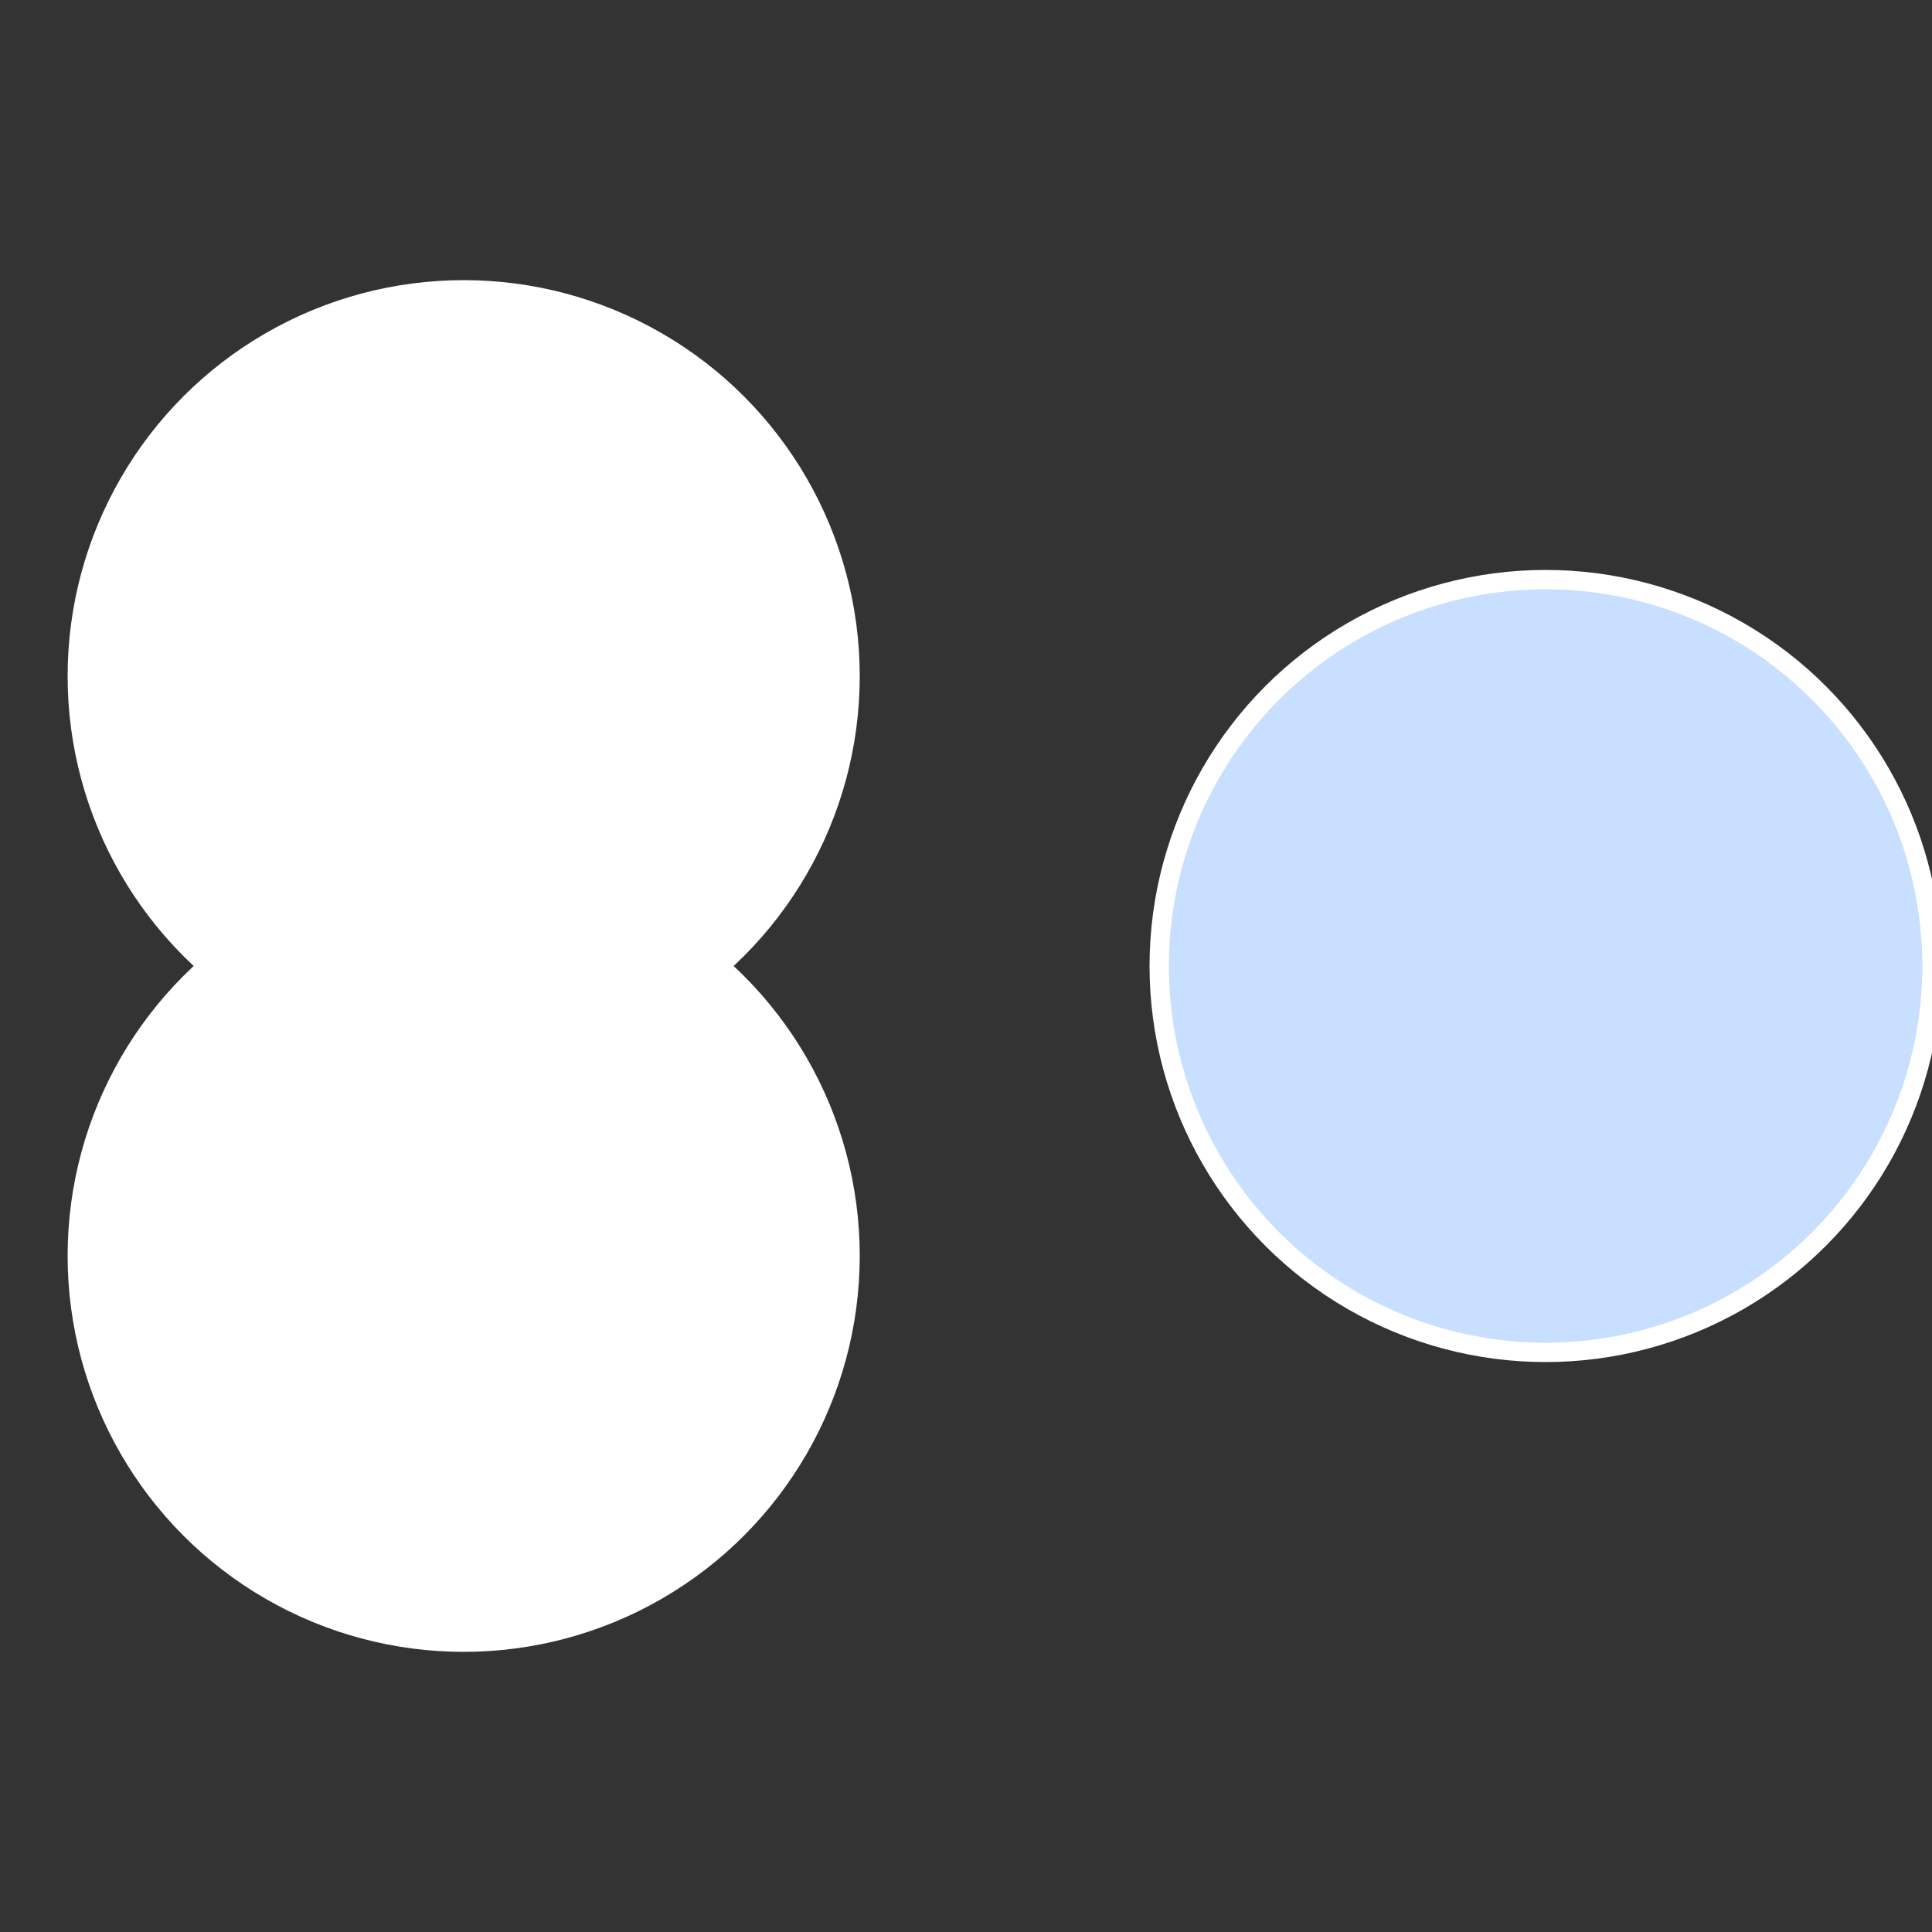 <?xml version="1.0" standalone="no"?>
<svg width="500" height="500" viewBox="-1 -1 2 2" xmlns="http://www.w3.org/2000/svg">
 
                <rect x="-1" y="-1" width="2" height="2" fill="#333333" stroke="none"/>
 
                <circle cx="0.6" cy="0" r="0.4" fill="#c9dffffffffffffff79fffffffffffff3fa" stroke="#fff" stroke-width="1%" />
             
                <circle cx="-0.52" cy="0.3" r="0.4" fill="#fffffffffffff3fac9db62" stroke="#fff" stroke-width="1%" />
             
                <circle cx="-0.52" cy="-0.3" r="0.4" fill="#fffffffffffff3fafffffffffffff535c9d" stroke="#fff" stroke-width="1%" />
            </svg>
